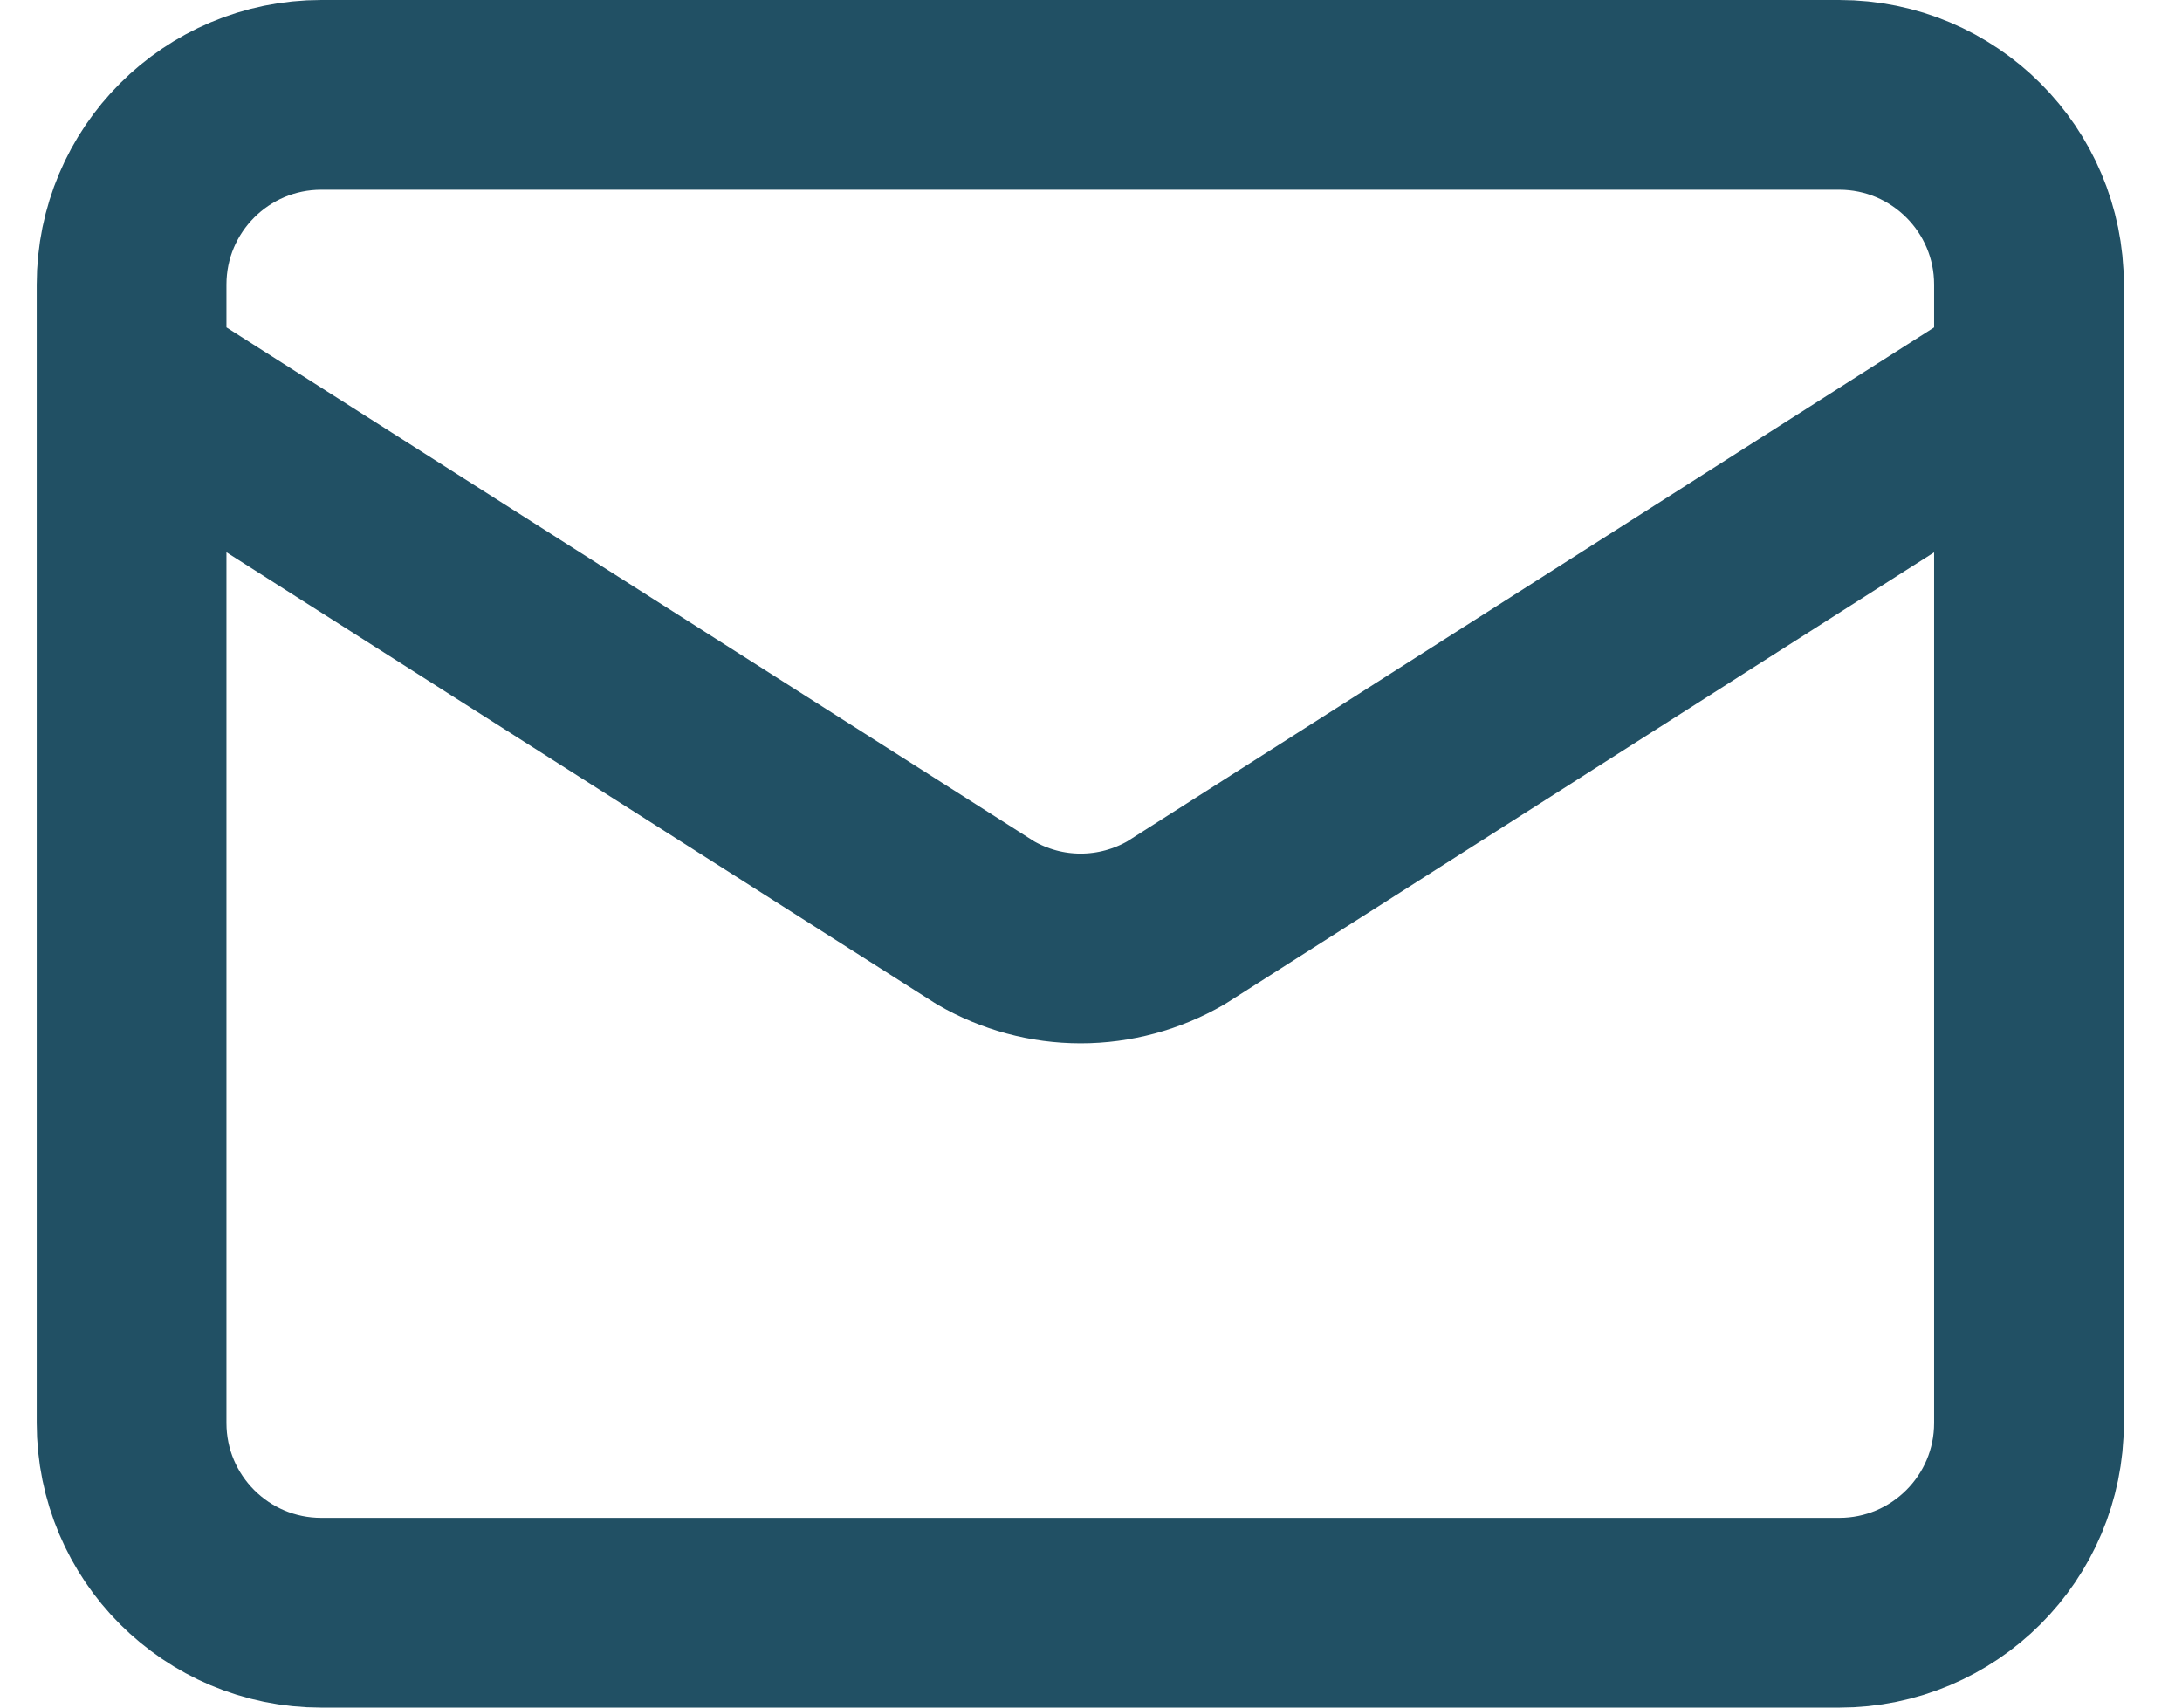 <?xml version="1.0" encoding="UTF-8"?>
<svg xmlns="http://www.w3.org/2000/svg" width="23" height="18" viewBox="0 0 23 18" fill="none">
  <path d="M21.387 4L12.396 9.727C12.091 9.904 11.744 9.998 11.391 9.998C11.038 9.998 10.692 9.904 10.387 9.727L1.387 4M3.387 1H19.387C20.491 1 21.387 1.895 21.387 3V15C21.387 16.105 20.491 17 19.387 17H3.387C2.282 17 1.387 16.105 1.387 15V3C1.387 1.895 2.282 1 3.387 1Z" stroke="#215064" stroke-width="2" stroke-linecap="round" stroke-linejoin="round"></path>
</svg>
